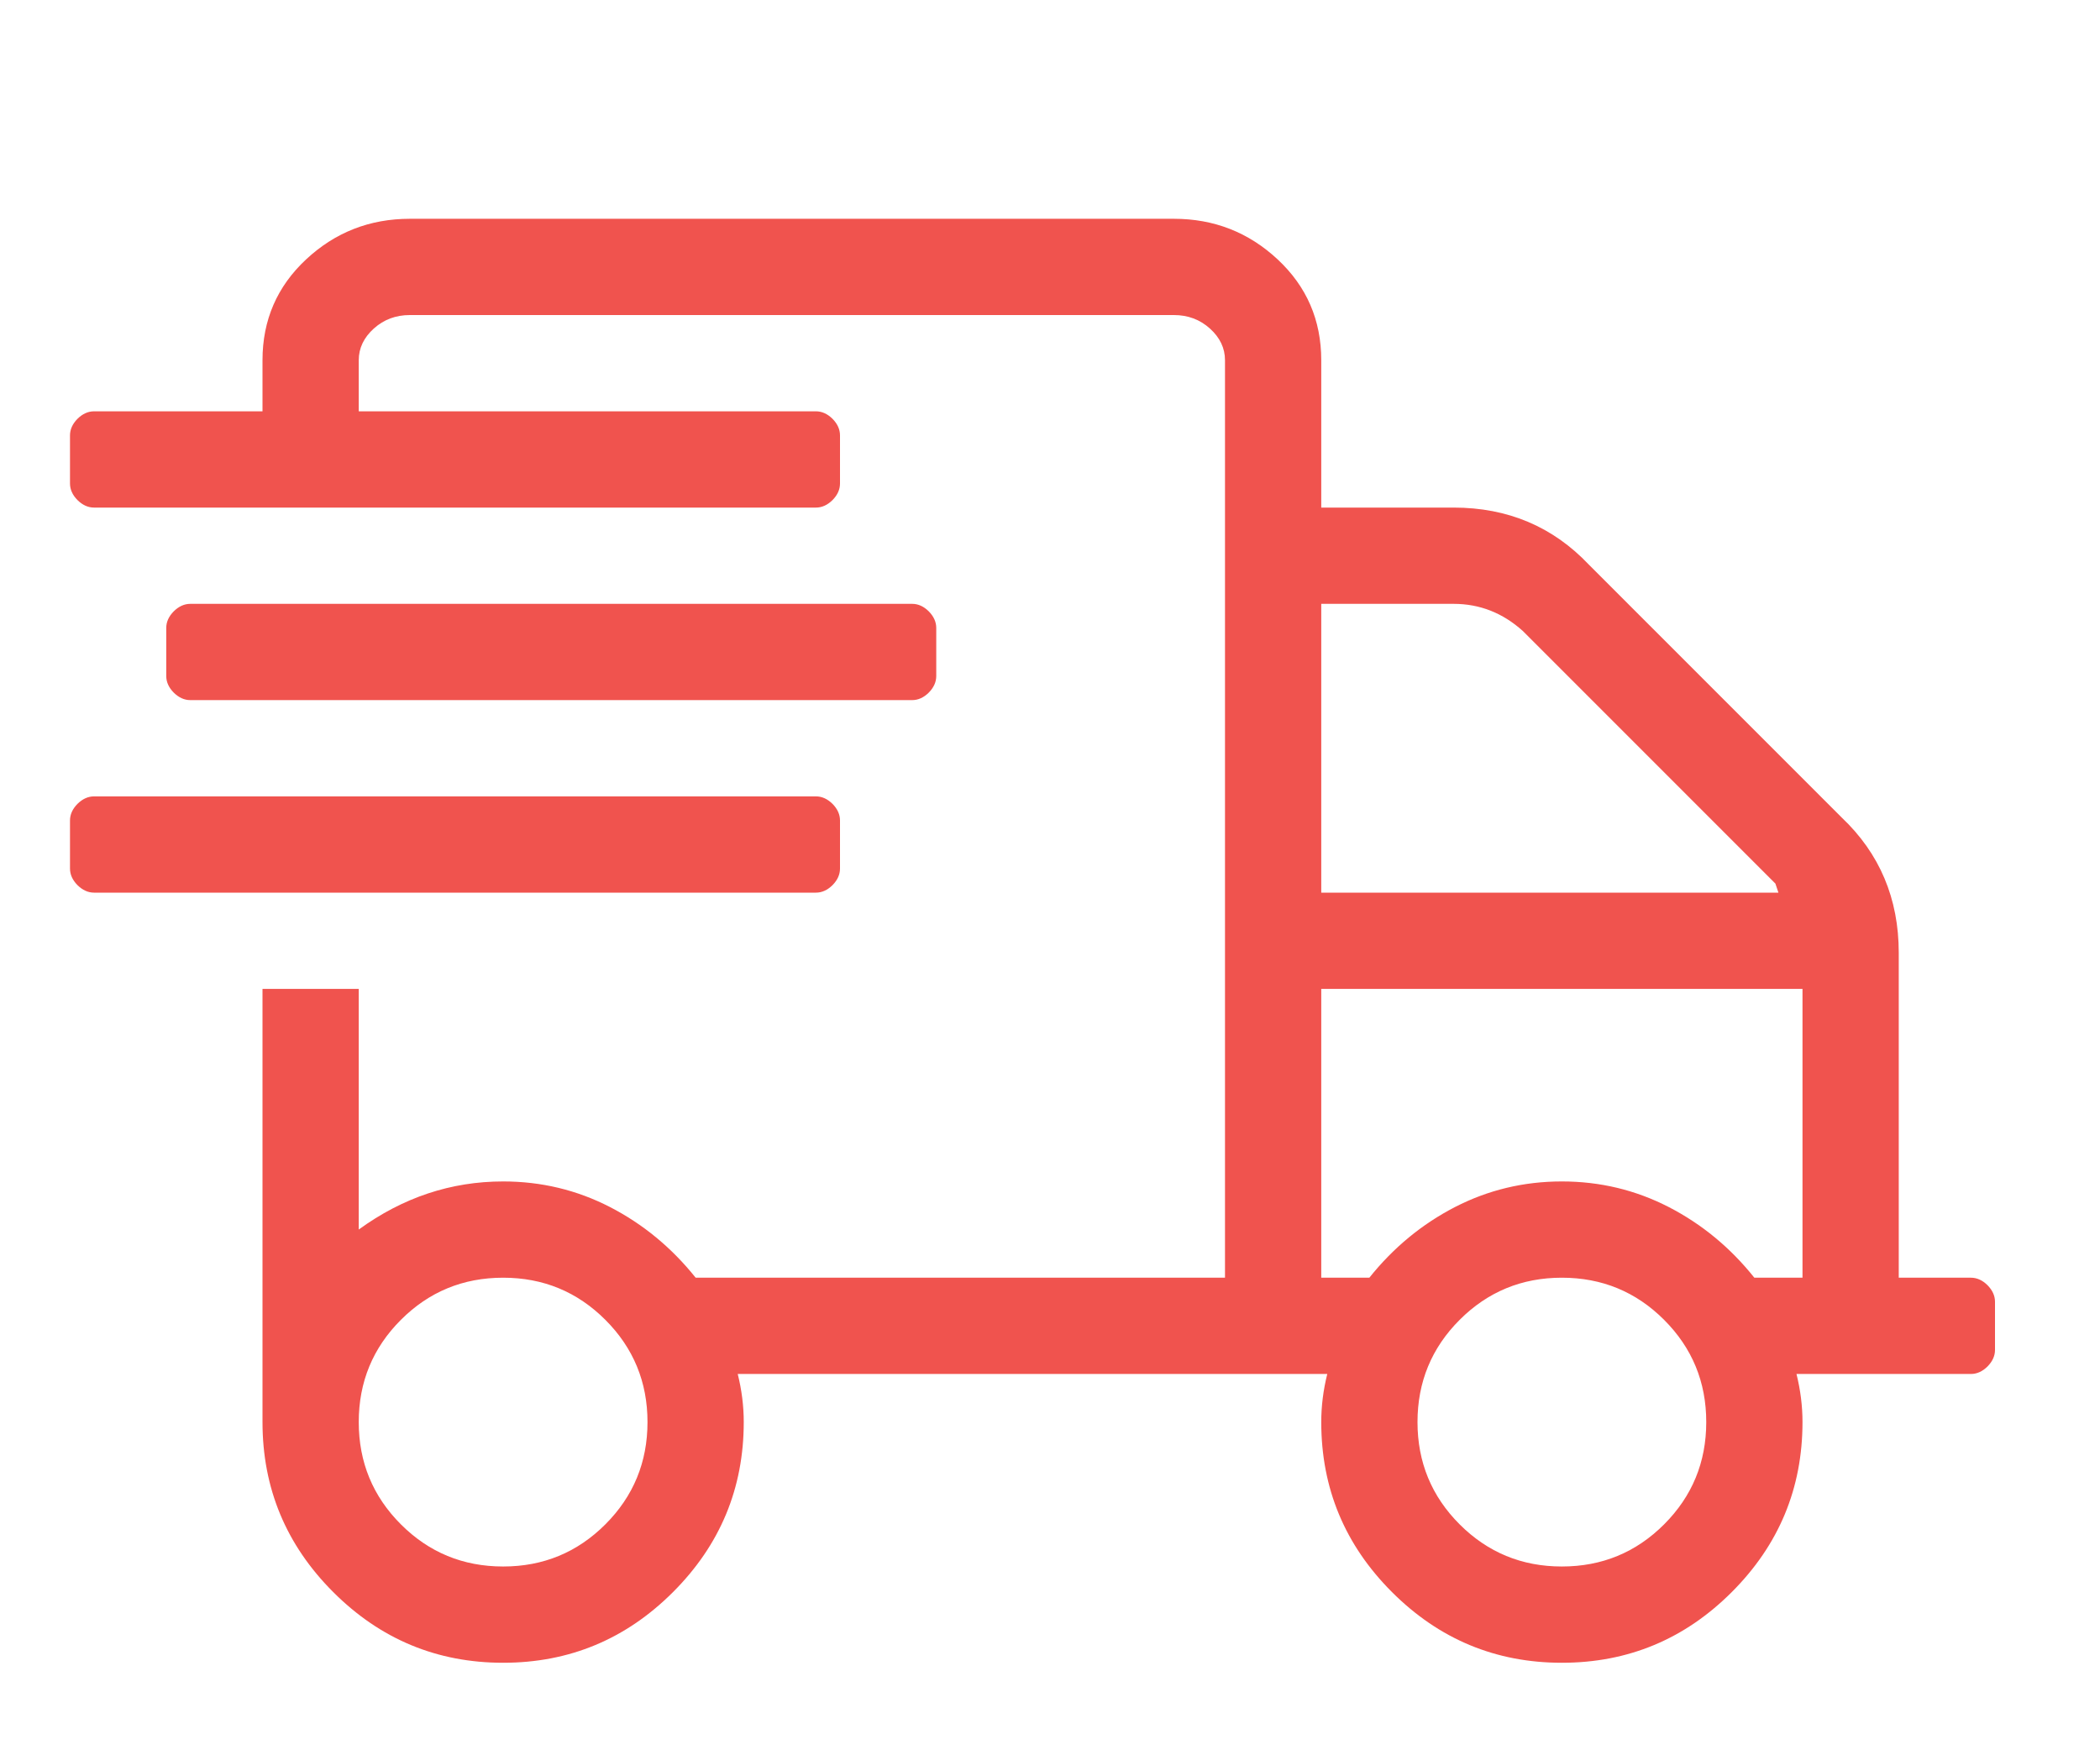 <?xml version="1.0" encoding="UTF-8"?>
<svg width="30px" height="25px" viewBox="0 0 30 25" version="1.1" xmlns="http://www.w3.org/2000/svg" xmlns:xlink="http://www.w3.org/1999/xlink">
    <!-- Generator: Sketch 52.6 (67491) - http://www.bohemiancoding.com/sketch -->
    <title>Artboard</title>
    <desc>Created with Sketch.</desc>
    <g id="Artboard" stroke="none" stroke-width="1" fill="none" fill-rule="evenodd">
        <path d="M13.031,10 L2.719,10 C2.633,10 2.554,9.964 2.482,9.893 C2.411,9.821 2.375,9.742 2.375,9.656 L2.375,8.969 C2.375,8.883 2.411,8.804 2.482,8.732 C2.554,8.661 2.633,8.625 2.719,8.625 L13.031,8.625 C13.117,8.625 13.196,8.661 13.268,8.732 C13.339,8.804 13.375,8.883 13.375,8.969 L13.375,9.656 C13.375,9.742 13.339,9.821 13.268,9.893 C13.196,9.964 13.117,10 13.031,10 Z M28.156,18.25 C28.242,18.25 28.321,18.286 28.393,18.357 C28.464,18.429 28.5,18.508 28.5,18.594 L28.5,19.281 C28.5,19.367 28.464,19.446 28.393,19.518 C28.321,19.589 28.242,19.625 28.156,19.625 L25.664,19.625 C25.721,19.854 25.75,20.083 25.75,20.312 C25.75,21.258 25.413,22.067 24.74,22.74 C24.067,23.413 23.258,23.75 22.312,23.75 C21.367,23.75 20.558,23.413 19.885,22.74 C19.212,22.067 18.875,21.258 18.875,20.312 C18.875,20.083 18.904,19.854 18.961,19.625 L10.539,19.625 C10.596,19.854 10.625,20.083 10.625,20.312 C10.625,21.258 10.288,22.067 9.615,22.74 C8.942,23.413 8.133,23.75 7.188,23.75 C6.242,23.75 5.433,23.413 4.76,22.74 C4.087,22.067 3.75,21.258 3.75,20.312 L3.75,14.125 L5.125,14.125 L5.125,17.562 C5.755,17.104 6.443,16.875 7.188,16.875 C7.732,16.875 8.24,16.997 8.713,17.24 C9.186,17.484 9.594,17.82 9.938,18.25 L17.5,18.25 L17.5,5.145 C17.5,4.973 17.428,4.822 17.285,4.693 C17.142,4.564 16.97,4.5 16.77,4.5 L5.855,4.5 C5.655,4.5 5.483,4.564 5.34,4.693 C5.197,4.822 5.125,4.973 5.125,5.145 L5.125,5.875 L11.656,5.875 C11.742,5.875 11.821,5.911 11.893,5.982 C11.964,6.054 12,6.133 12,6.219 L12,6.906 C12,6.992 11.964,7.071 11.893,7.143 C11.821,7.214 11.742,7.25 11.656,7.25 L1.344,7.25 C1.258,7.25 1.179,7.214 1.107,7.143 C1.036,7.071 1,6.992 1,6.906 L1,6.219 C1,6.133 1.036,6.054 1.107,5.982 C1.179,5.911 1.258,5.875 1.344,5.875 L3.75,5.875 L3.75,5.145 C3.75,4.572 3.958,4.092 4.373,3.705 C4.788,3.318 5.283,3.125 5.855,3.125 L16.77,3.125 C17.342,3.125 17.837,3.318 18.252,3.705 C18.667,4.092 18.875,4.572 18.875,5.145 L18.875,7.25 L20.766,7.25 C21.539,7.25 22.184,7.522 22.699,8.066 L26.309,11.676 C26.853,12.191 27.125,12.836 27.125,13.609 L27.125,18.25 L28.156,18.25 Z M7.188,22.375 C7.76,22.375 8.247,22.174 8.648,21.773 C9.049,21.372 9.25,20.885 9.25,20.312 C9.25,19.74 9.049,19.253 8.648,18.852 C8.247,18.451 7.76,18.25 7.188,18.25 C6.615,18.25 6.128,18.451 5.727,18.852 C5.326,19.253 5.125,19.74 5.125,20.312 C5.125,20.885 5.326,21.372 5.727,21.773 C6.128,22.174 6.615,22.375 7.188,22.375 Z M18.875,8.625 L18.875,12.75 L25.406,12.75 L25.363,12.621 L21.754,9.012 C21.467,8.754 21.138,8.625 20.766,8.625 L18.875,8.625 Z M22.312,22.375 C22.885,22.375 23.372,22.174 23.773,21.773 C24.174,21.372 24.375,20.885 24.375,20.312 C24.375,19.74 24.174,19.253 23.773,18.852 C23.372,18.451 22.885,18.25 22.312,18.25 C21.74,18.25 21.253,18.451 20.852,18.852 C20.451,19.253 20.25,19.74 20.25,20.312 C20.25,20.885 20.451,21.372 20.852,21.773 C21.253,22.174 21.74,22.375 22.312,22.375 Z M25.75,18.25 L25.75,14.125 L18.875,14.125 L18.875,18.25 L19.562,18.25 C19.906,17.82 20.314,17.484 20.787,17.24 C21.26,16.997 21.768,16.875 22.312,16.875 C22.857,16.875 23.365,16.997 23.838,17.24 C24.311,17.484 24.719,17.82 25.062,18.25 L25.75,18.25 Z M12,12.406 C12,12.492 11.964,12.571 11.893,12.643 C11.821,12.714 11.742,12.75 11.656,12.75 L1.344,12.75 C1.258,12.75 1.179,12.714 1.107,12.643 C1.036,12.571 1,12.492 1,12.406 L1,11.719 C1,11.633 1.036,11.554 1.107,11.482 C1.179,11.411 1.258,11.375 1.344,11.375 L11.656,11.375 C11.742,11.375 11.821,11.411 11.893,11.482 C11.964,11.554 12,11.633 12,11.719 L12,12.406 Z" id="" fill="#F0534E"></path>
    </g>
</svg>